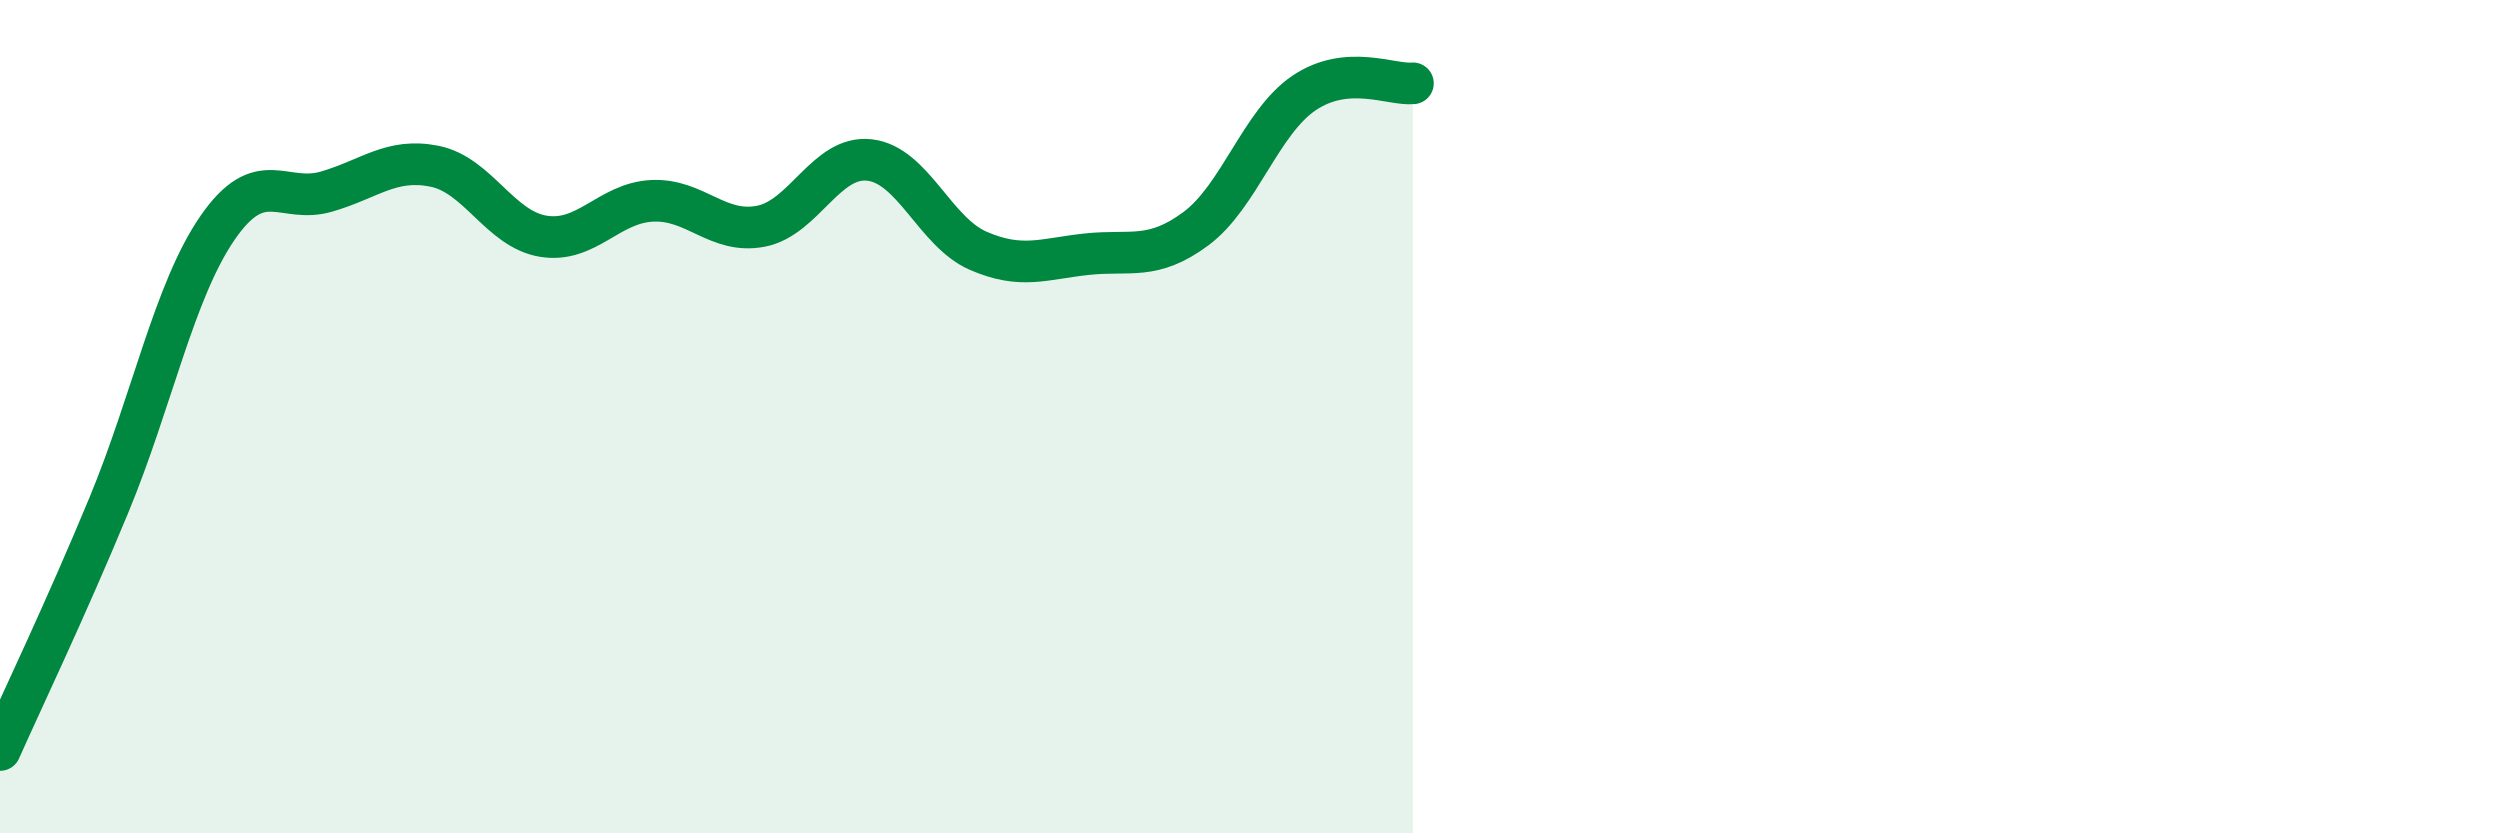 
    <svg width="60" height="20" viewBox="0 0 60 20" xmlns="http://www.w3.org/2000/svg">
      <path
        d="M 0,18 C 0.52,16.83 1.57,14.64 2.61,12.13 C 3.65,9.62 4.18,6.98 5.22,5.47 C 6.26,3.96 6.79,4.9 7.83,4.6 C 8.87,4.3 9.39,3.78 10.43,3.99 C 11.47,4.2 12,5.5 13.04,5.67 C 14.08,5.84 14.61,4.87 15.65,4.82 C 16.69,4.77 17.22,5.63 18.26,5.43 C 19.3,5.23 19.83,3.72 20.87,3.84 C 21.91,3.96 22.44,5.57 23.48,6.02 C 24.52,6.47 25.05,6.21 26.09,6.1 C 27.13,5.99 27.66,6.26 28.7,5.49 C 29.74,4.72 30.26,2.93 31.3,2.23 C 32.34,1.53 33.39,2.05 33.91,2L33.91 20L0 20Z"
        fill="#008740"
        opacity="0.1"
        stroke-linecap="round"
        stroke-linejoin="round"
      />
      <path
        d="M 0,18 C 0.52,16.83 1.57,14.64 2.61,12.13 C 3.65,9.62 4.18,6.98 5.22,5.47 C 6.26,3.96 6.79,4.9 7.83,4.6 C 8.87,4.3 9.39,3.78 10.43,3.99 C 11.47,4.2 12,5.5 13.04,5.67 C 14.08,5.84 14.61,4.87 15.65,4.82 C 16.69,4.77 17.22,5.63 18.26,5.43 C 19.3,5.23 19.83,3.72 20.87,3.84 C 21.91,3.96 22.44,5.57 23.48,6.02 C 24.52,6.47 25.05,6.21 26.09,6.1 C 27.13,5.99 27.66,6.26 28.7,5.49 C 29.74,4.72 30.26,2.93 31.3,2.23 C 32.34,1.53 33.39,2.05 33.91,2"
        stroke="#008740"
        stroke-width="1"
        fill="none"
        stroke-linecap="round"
        stroke-linejoin="round"
      />
    </svg>
  